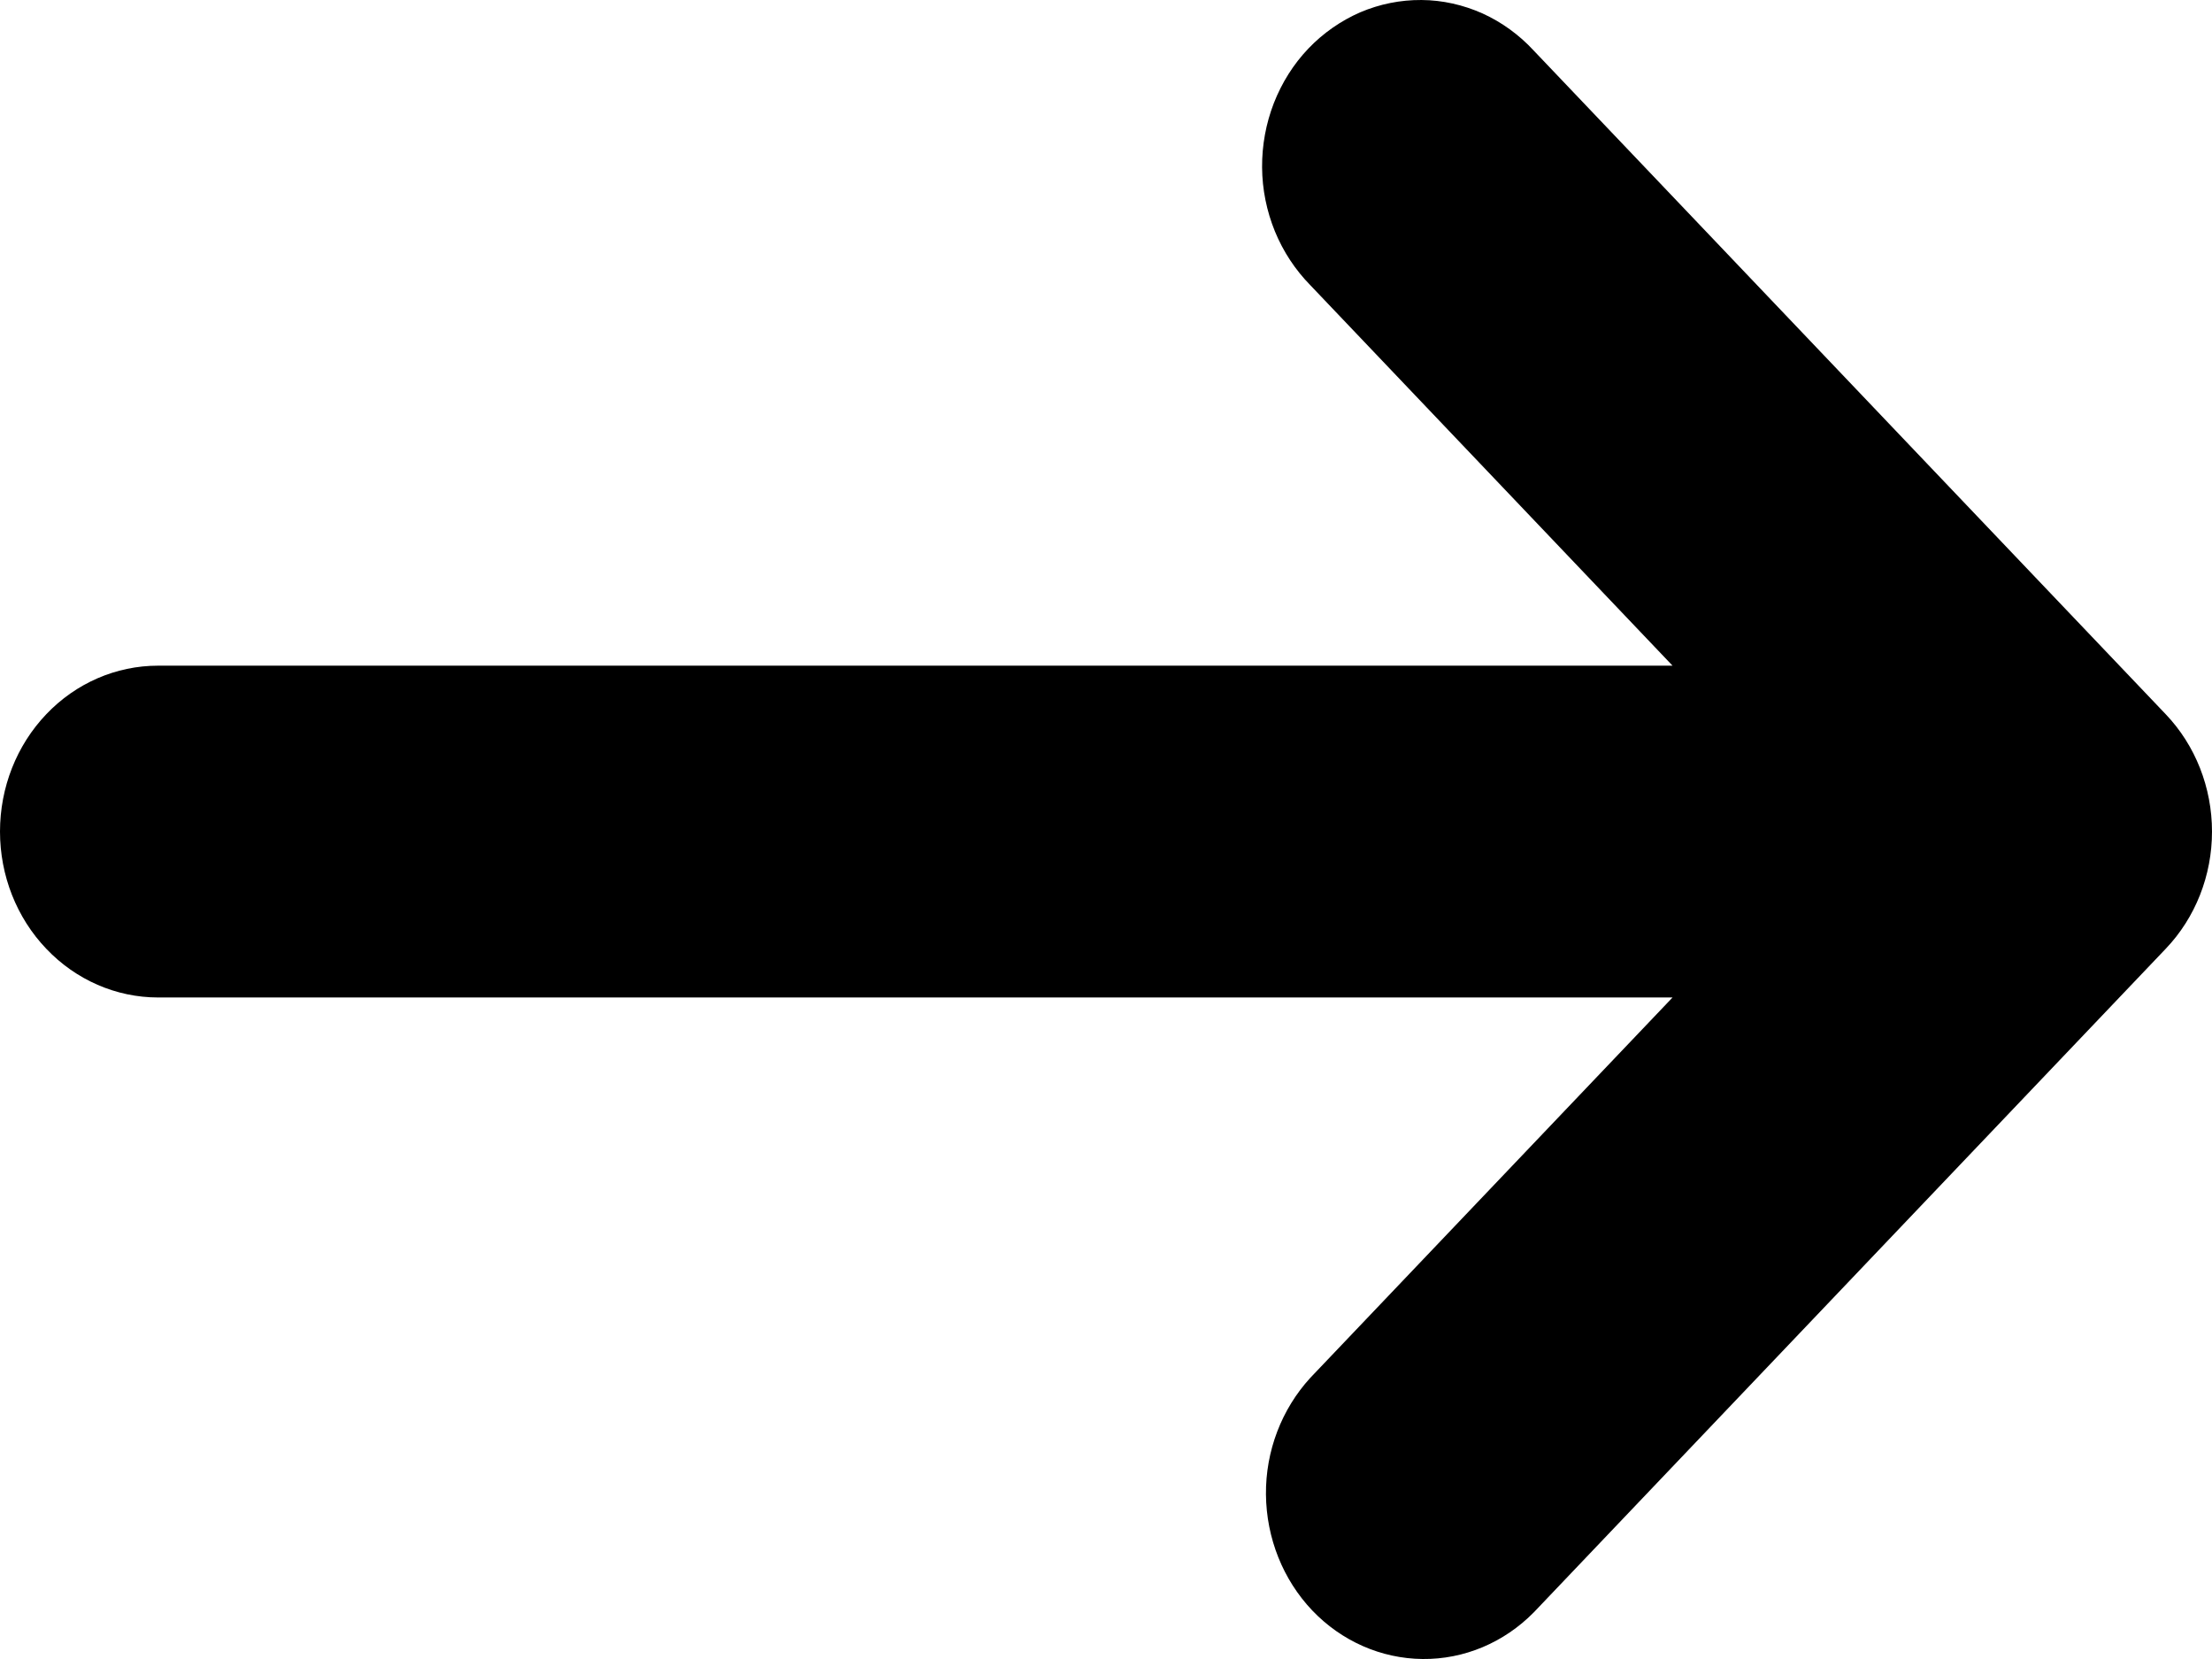 <svg width="16" height="12" viewBox="0 0 16 12" fill="none" xmlns="http://www.w3.org/2000/svg">
<path d="M11.094 0.366C10.989 0.252 10.862 0.16 10.723 0.097C10.584 0.035 10.434 0.001 10.282 4.53085e-05C10.13 -0.001 9.98 0.029 9.839 0.089C9.699 0.15 9.571 0.239 9.464 0.351C9.356 0.464 9.272 0.598 9.214 0.746C9.157 0.893 9.128 1.051 9.129 1.21C9.13 1.37 9.162 1.527 9.222 1.674C9.282 1.82 9.369 1.952 9.478 2.063L12.098 4.815H1.143C0.84 4.815 0.549 4.941 0.335 5.166C0.12 5.391 0 5.696 0 6.015C0 6.333 0.12 6.638 0.335 6.863C0.549 7.088 0.84 7.215 1.143 7.215H12.098L9.478 9.966C9.27 10.193 9.154 10.496 9.157 10.81C9.16 11.125 9.28 11.426 9.492 11.649C9.704 11.871 9.99 11.997 10.29 12C10.59 12.003 10.878 11.882 11.094 11.663L15.665 6.863C15.88 6.638 16 6.333 16 6.015C16 5.697 15.88 5.391 15.665 5.166L11.094 0.366Z" fill="currentColor"/>
</svg>
